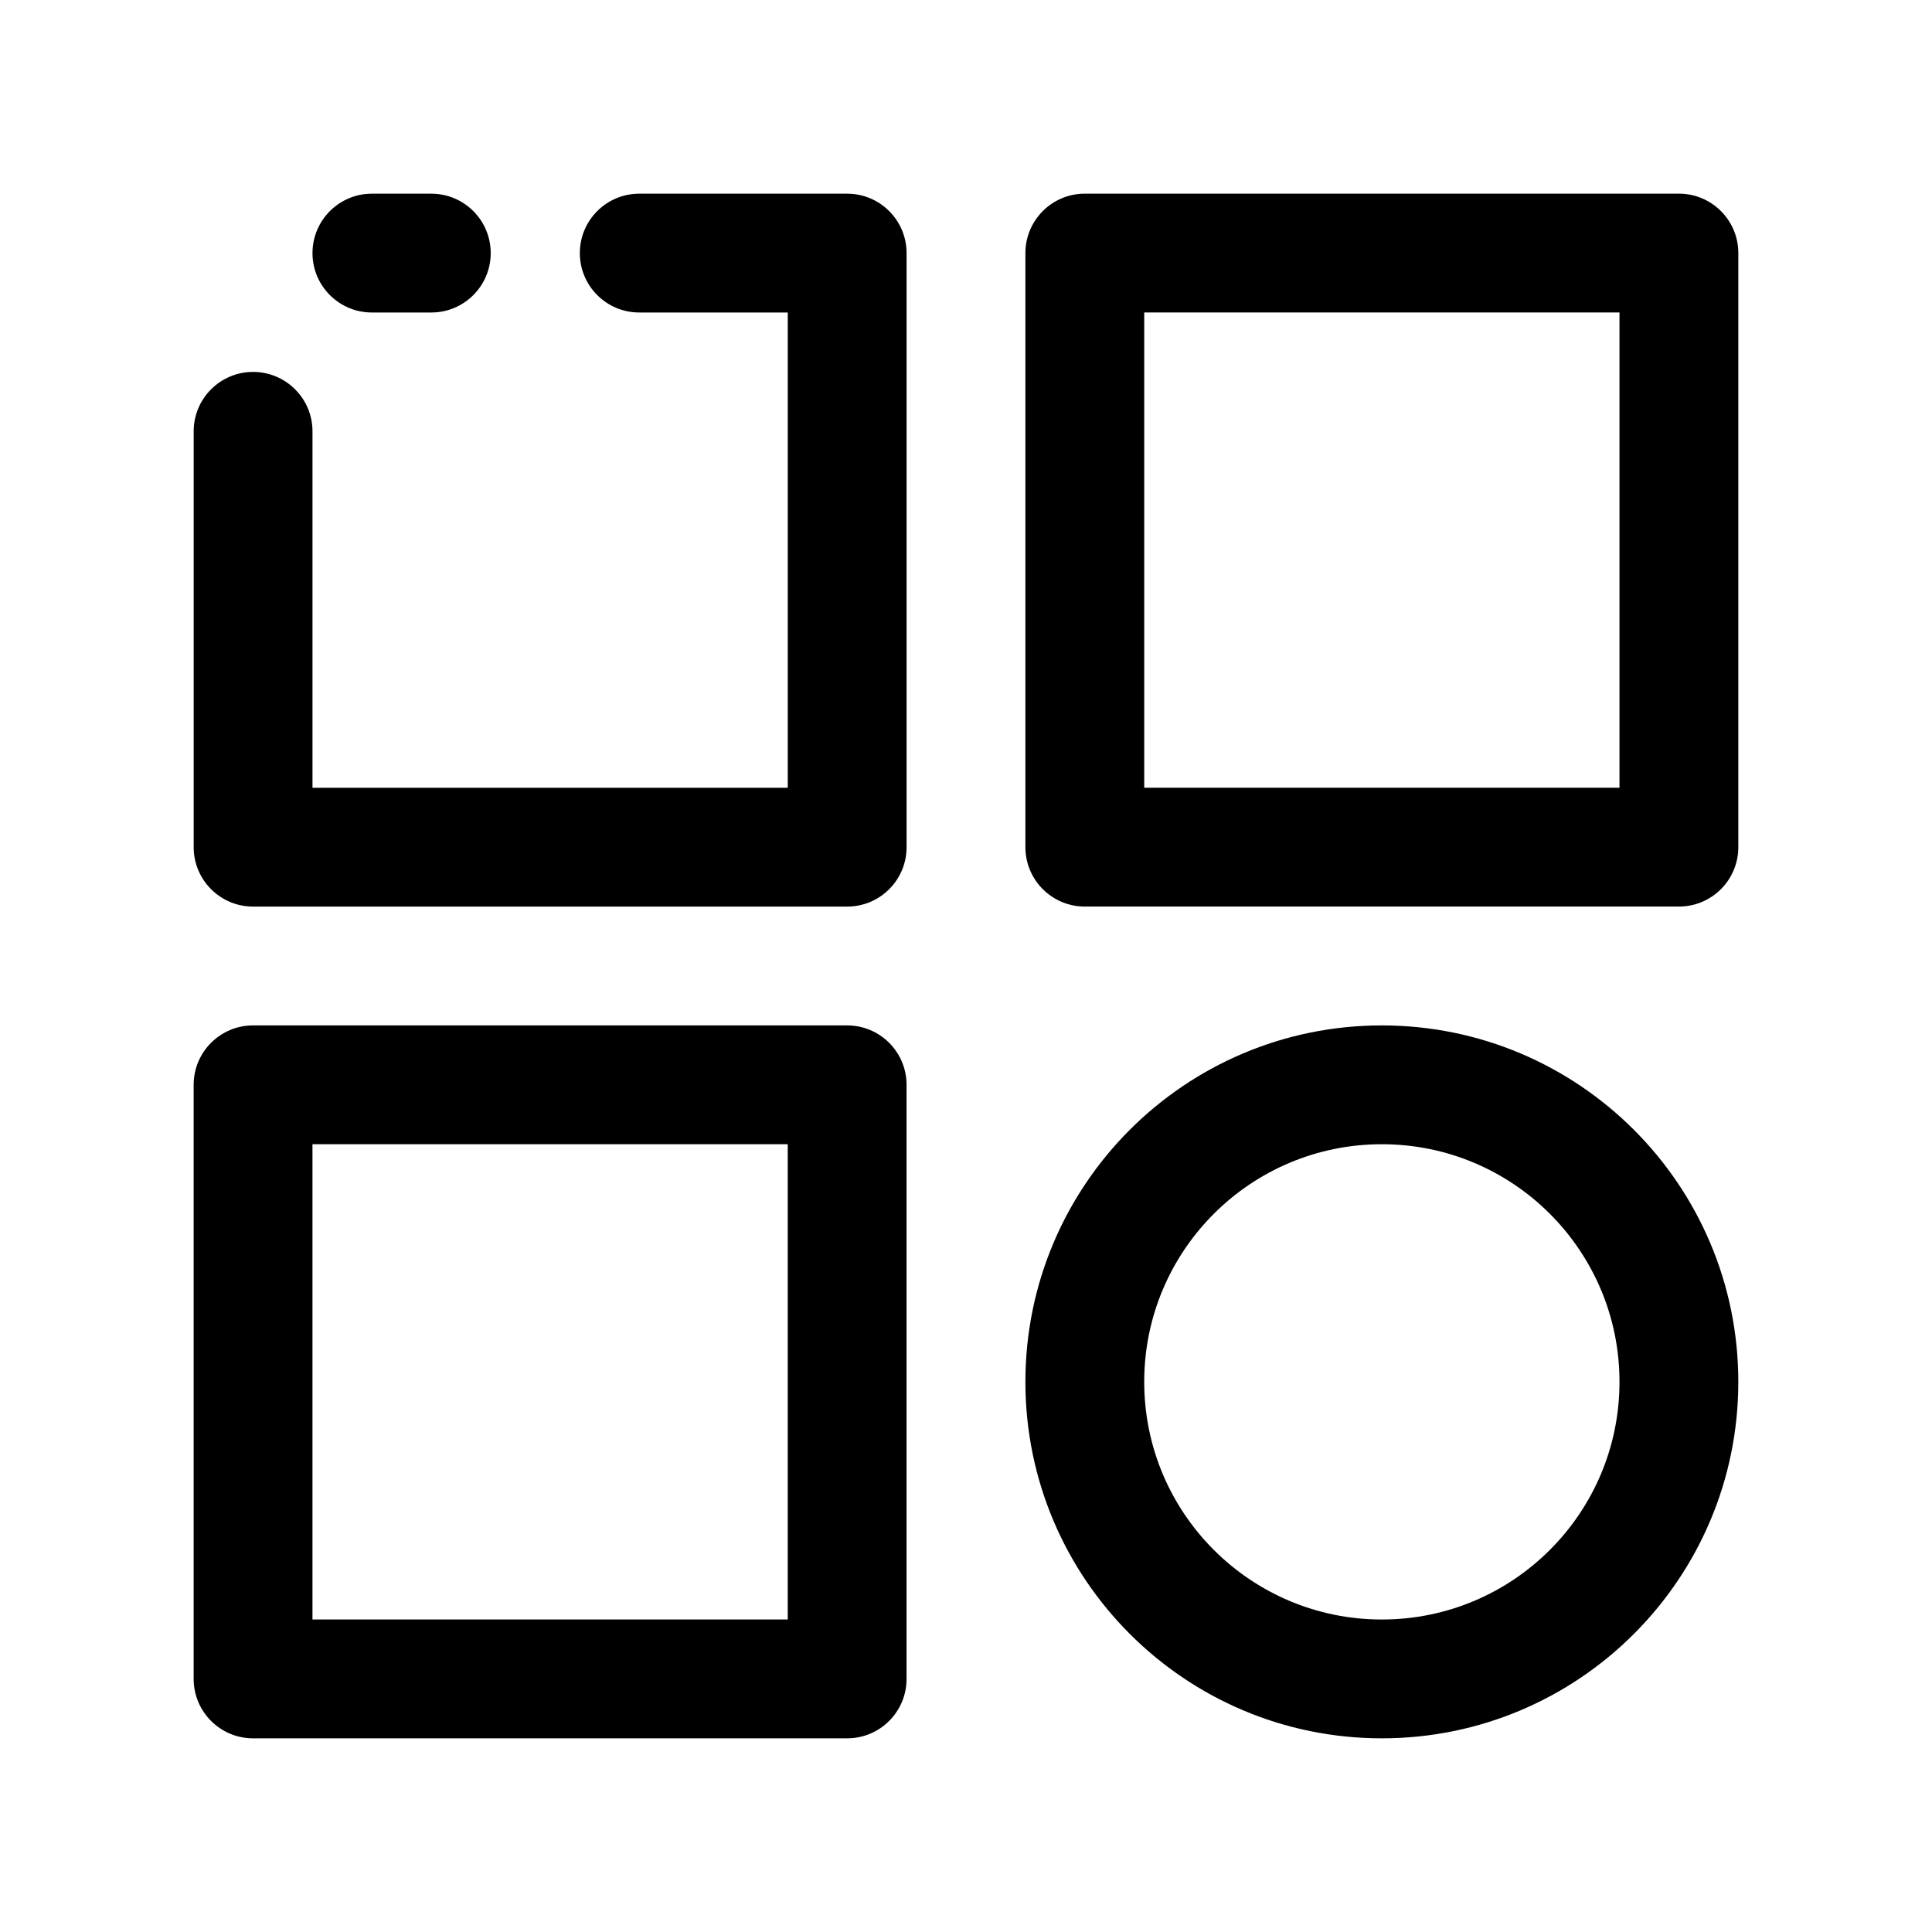 <?xml version="1.0" encoding="UTF-8"?>
<!-- Uploaded to: ICON Repo, www.svgrepo.com, Generator: ICON Repo Mixer Tools -->
<svg fill="#000000" width="800px" height="800px" version="1.1" viewBox="144 144 512 512" xmlns="http://www.w3.org/2000/svg">
 <path d="m447.23 226.81v125.95h125.95v-125.95zm-15.742-31.488h157.44c8.695 0 15.746 7.051 15.746 15.746v157.44c0 8.695-7.051 15.742-15.746 15.742h-157.44c-8.695 0-15.746-7.047-15.746-15.742v-157.44c0-8.695 7.051-15.746 15.746-15.746zm-204.68 251.91v125.95h125.95v-125.95zm-15.742-31.488h157.44c8.695 0 15.742 7.051 15.742 15.746v157.44c0 8.695-7.047 15.746-15.742 15.746h-157.44c-8.695 0-15.746-7.051-15.746-15.746v-157.44c0-8.695 7.051-15.746 15.746-15.746zm299.14 188.93c-52.172 0-94.465-42.293-94.465-94.465s42.293-94.465 94.465-94.465 94.465 42.293 94.465 94.465-42.293 94.465-94.465 94.465zm0-31.488c34.781 0 62.977-28.195 62.977-62.977s-28.195-62.977-62.977-62.977-62.977 28.195-62.977 62.977 28.195 62.977 62.977 62.977zm-157.44-346.37h-39.359c-8.695 0-15.742-7.047-15.742-15.742 0-8.695 7.047-15.746 15.742-15.746h55.105c8.695 0 15.742 7.051 15.742 15.746v157.44c0 8.695-7.047 15.742-15.742 15.742h-157.44c-8.695 0-15.746-7.047-15.746-15.742v-110.21c0-8.695 7.051-15.742 15.746-15.742 8.695 0 15.742 7.047 15.742 15.742v94.465h125.95zm-94.465-31.488c8.695 0 15.746 7.051 15.746 15.746 0 8.695-7.051 15.742-15.746 15.742h-15.742c-8.695 0-15.746-7.047-15.746-15.742 0-8.695 7.051-15.746 15.746-15.746z"/>
</svg>